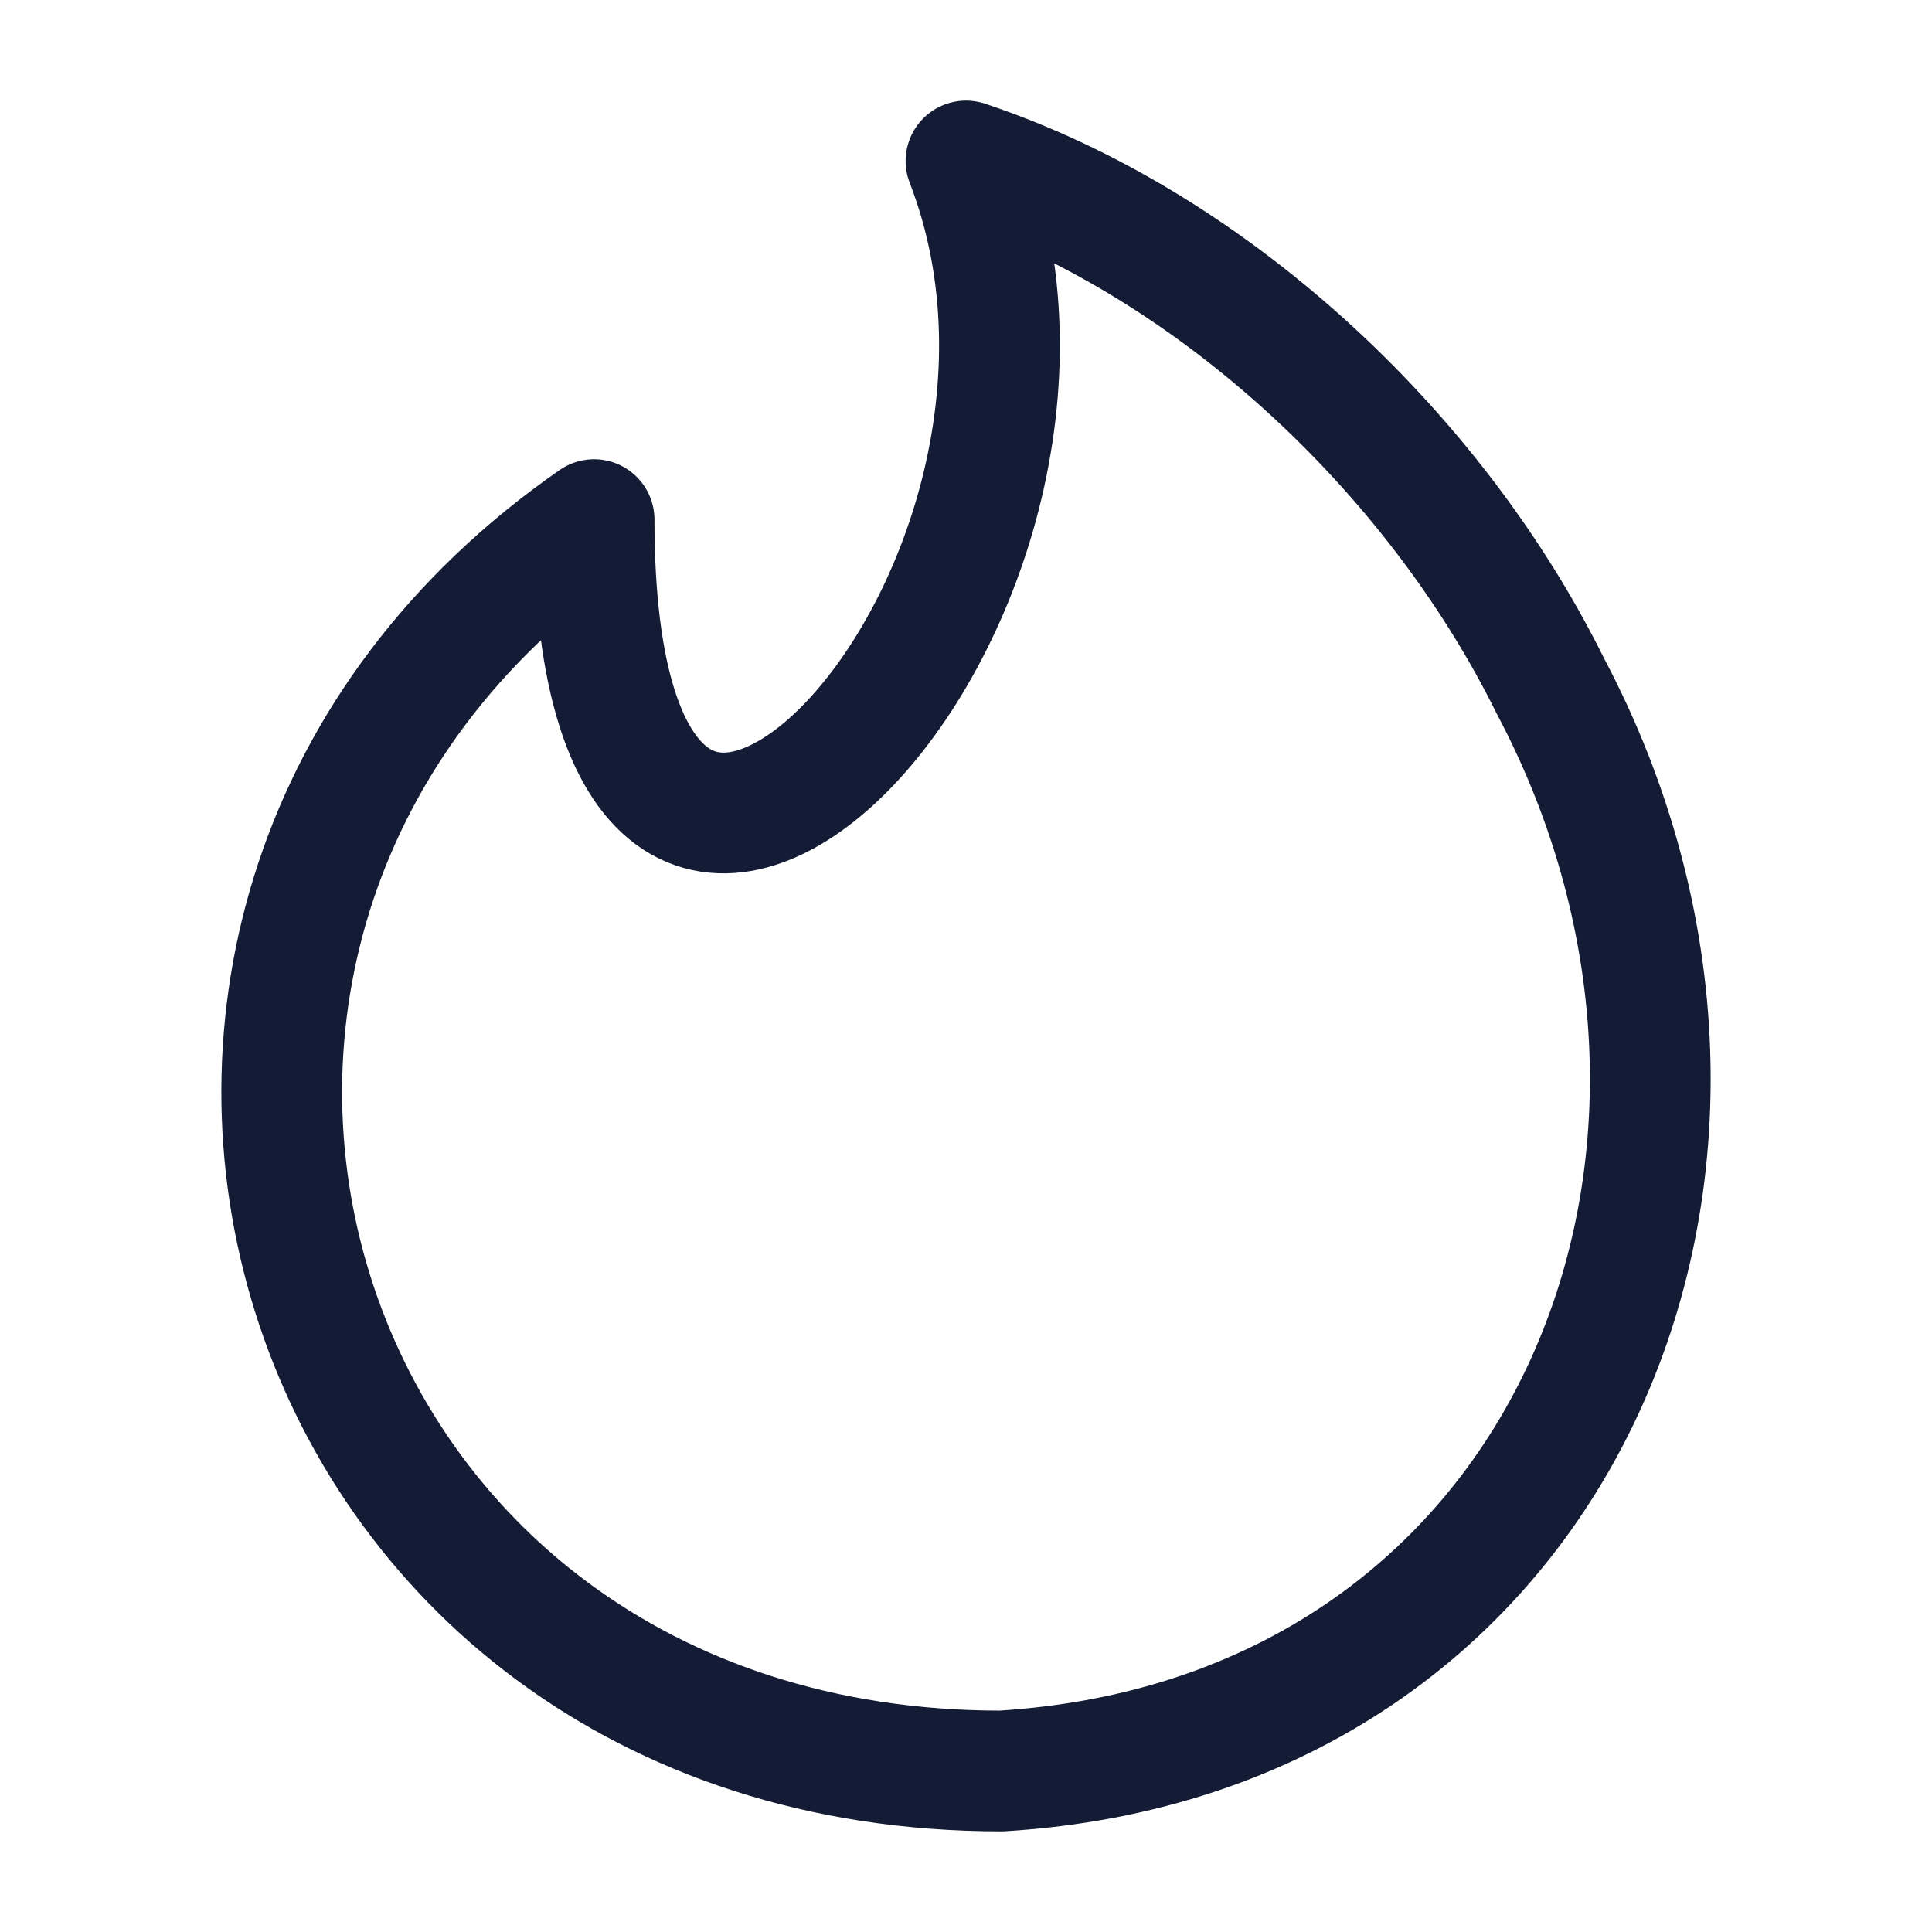 <svg width="24" height="24" viewBox="0 0 24 24" fill="none" xmlns="http://www.w3.org/2000/svg">
<path fill-rule="evenodd" clip-rule="evenodd" d="M19.256 8.515C22.384 14.419 19.433 21.575 12.438 22C3.441 22 0.307 11.364 7.38 6.455C7.38 14.5 14.13 7.5 12 2C15 3 17.794 5.562 19.256 8.515Z" stroke="#141B34" stroke-width="1.5" stroke-linecap="round" stroke-linejoin="round"/>
</svg>
